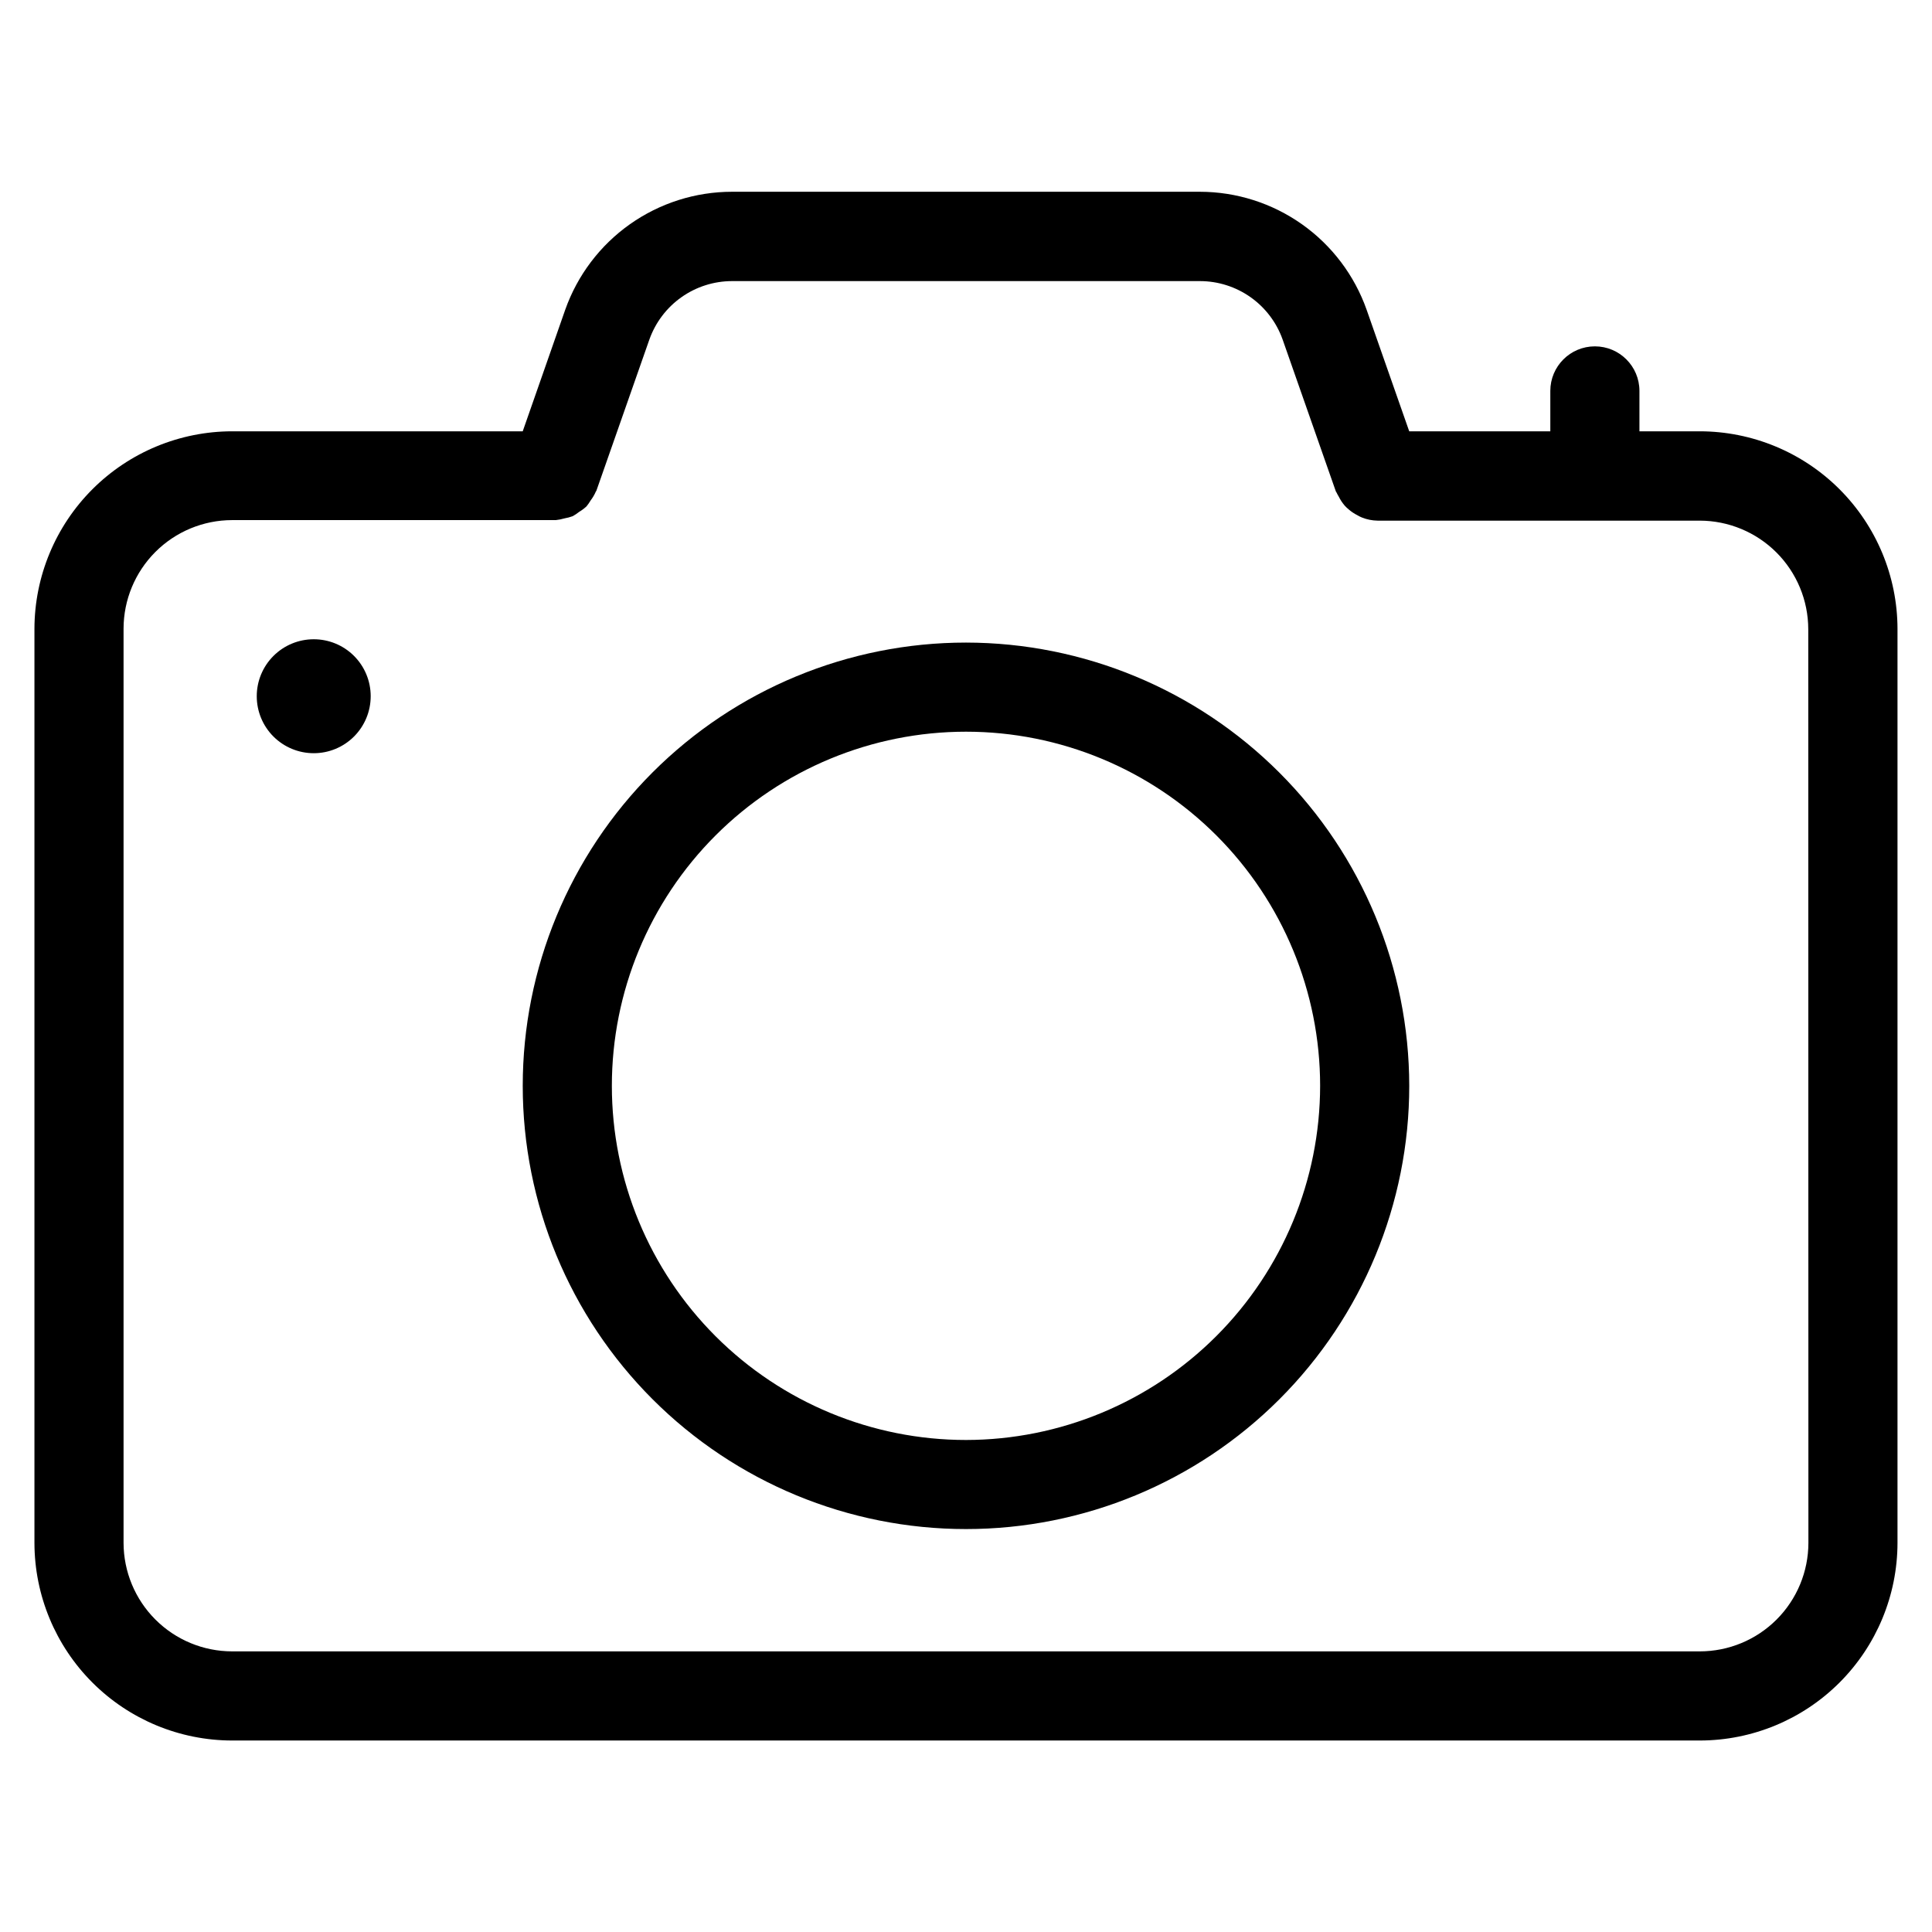 <?xml version="1.0" encoding="UTF-8"?>
<!-- The Best Svg Icon site in the world: iconSvg.co, Visit us! https://iconsvg.co -->
<svg fill="#000000" width="800px" height="800px" version="1.1" viewBox="144 144 512 512" xmlns="http://www.w3.org/2000/svg">
 <g>
  <path d="m594.48 258.3h-16.012v-10.707 0.004c0-6.523-5.285-11.809-11.809-11.809-6.519 0-11.809 5.285-11.809 11.809v10.703h-37.391l-11.273-32.164c-3.223-9.148-9.203-17.074-17.117-22.68-7.918-5.609-17.375-8.625-27.074-8.637h-124c-9.691 0.004-19.145 3.008-27.059 8.602-7.914 5.594-13.898 13.504-17.137 22.637l-11.273 32.242h-77.02c-13.871 0.02-27.176 5.531-36.992 15.332-9.816 9.805-15.352 23.098-15.387 36.973v242.27c0.016 13.887 5.539 27.199 15.359 37.02 9.82 9.82 23.133 15.344 37.02 15.359h388.97c13.887-0.016 27.199-5.539 37.02-15.359 9.82-9.82 15.344-23.133 15.359-37.02v-242.27c-0.035-13.875-5.57-27.168-15.387-36.973-9.816-9.801-23.117-15.312-36.992-15.332zm28.766 294.57c-0.008 7.625-3.043 14.938-8.434 20.328-5.394 5.394-12.707 8.426-20.332 8.434h-388.97c-7.625-0.008-14.938-3.039-20.328-8.434-5.394-5.391-8.426-12.703-8.438-20.328v-242.27c0.012-7.629 3.043-14.938 8.438-20.332 5.391-5.391 12.703-8.426 20.328-8.434h85.379 0.395c0.781-0.082 1.551-0.234 2.301-0.457 0.742-0.129 1.477-0.324 2.188-0.582 0.602-0.332 1.176-0.719 1.715-1.148 0.688-0.41 1.332-0.891 1.922-1.434 0.41-0.496 0.777-1.02 1.102-1.574 0.531-0.699 0.977-1.453 1.34-2.254 0-0.125 0.141-0.188 0.188-0.316l14.043-40.07v0.004c1.602-4.531 4.57-8.457 8.496-11.234 3.922-2.777 8.613-4.269 13.422-4.273h124c4.805 0.004 9.496 1.496 13.422 4.273 3.922 2.777 6.891 6.703 8.492 11.234l14.043 40.07c0 0.141 0.141 0.234 0.188 0.363 0.172 0.426 0.426 0.77 0.629 1.164h0.004c0.422 0.859 0.953 1.664 1.574 2.391 0.316 0.352 0.66 0.676 1.023 0.977 0.711 0.625 1.5 1.152 2.344 1.574 0.383 0.23 0.785 0.434 1.199 0.602 1.316 0.527 2.719 0.812 4.141 0.832h85.379c7.625 0.008 14.938 3.043 20.332 8.434 5.391 5.394 8.426 12.707 8.434 20.332z"/>
  <path d="m400 314.29c-31.156 0-61.035 12.375-83.062 34.402-22.031 22.031-34.406 51.91-34.406 83.062 0 31.156 12.375 61.031 34.406 83.062 22.027 22.027 51.906 34.402 83.062 34.402 31.152 0 61.031-12.375 83.059-34.402 22.031-22.031 34.406-51.906 34.406-83.062-0.035-31.145-12.418-61.004-34.441-83.023-22.023-22.023-51.883-34.41-83.023-34.441zm0 211.32c-24.891 0-48.762-9.891-66.363-27.488-17.602-17.602-27.488-41.473-27.488-66.363s9.887-48.762 27.488-66.363c17.602-17.598 41.473-27.488 66.363-27.488s48.762 9.891 66.359 27.488c17.602 17.602 27.488 41.473 27.488 66.363-0.027 24.883-9.926 48.734-27.52 66.332-17.594 17.594-41.449 27.488-66.328 27.52z"/>
  <path d="m227.14 313.41c-4.004 0-7.848 1.59-10.68 4.426-2.828 2.832-4.422 6.672-4.418 10.68 0 4.004 1.594 7.844 4.426 10.676 2.836 2.828 6.676 4.418 10.684 4.414 4.004 0 7.844-1.594 10.676-4.43 2.828-2.836 4.414-6.676 4.41-10.684 0-4.004-1.59-7.84-4.422-10.672-2.832-2.828-6.672-4.414-10.676-4.41z"/>
 </g>
</svg>